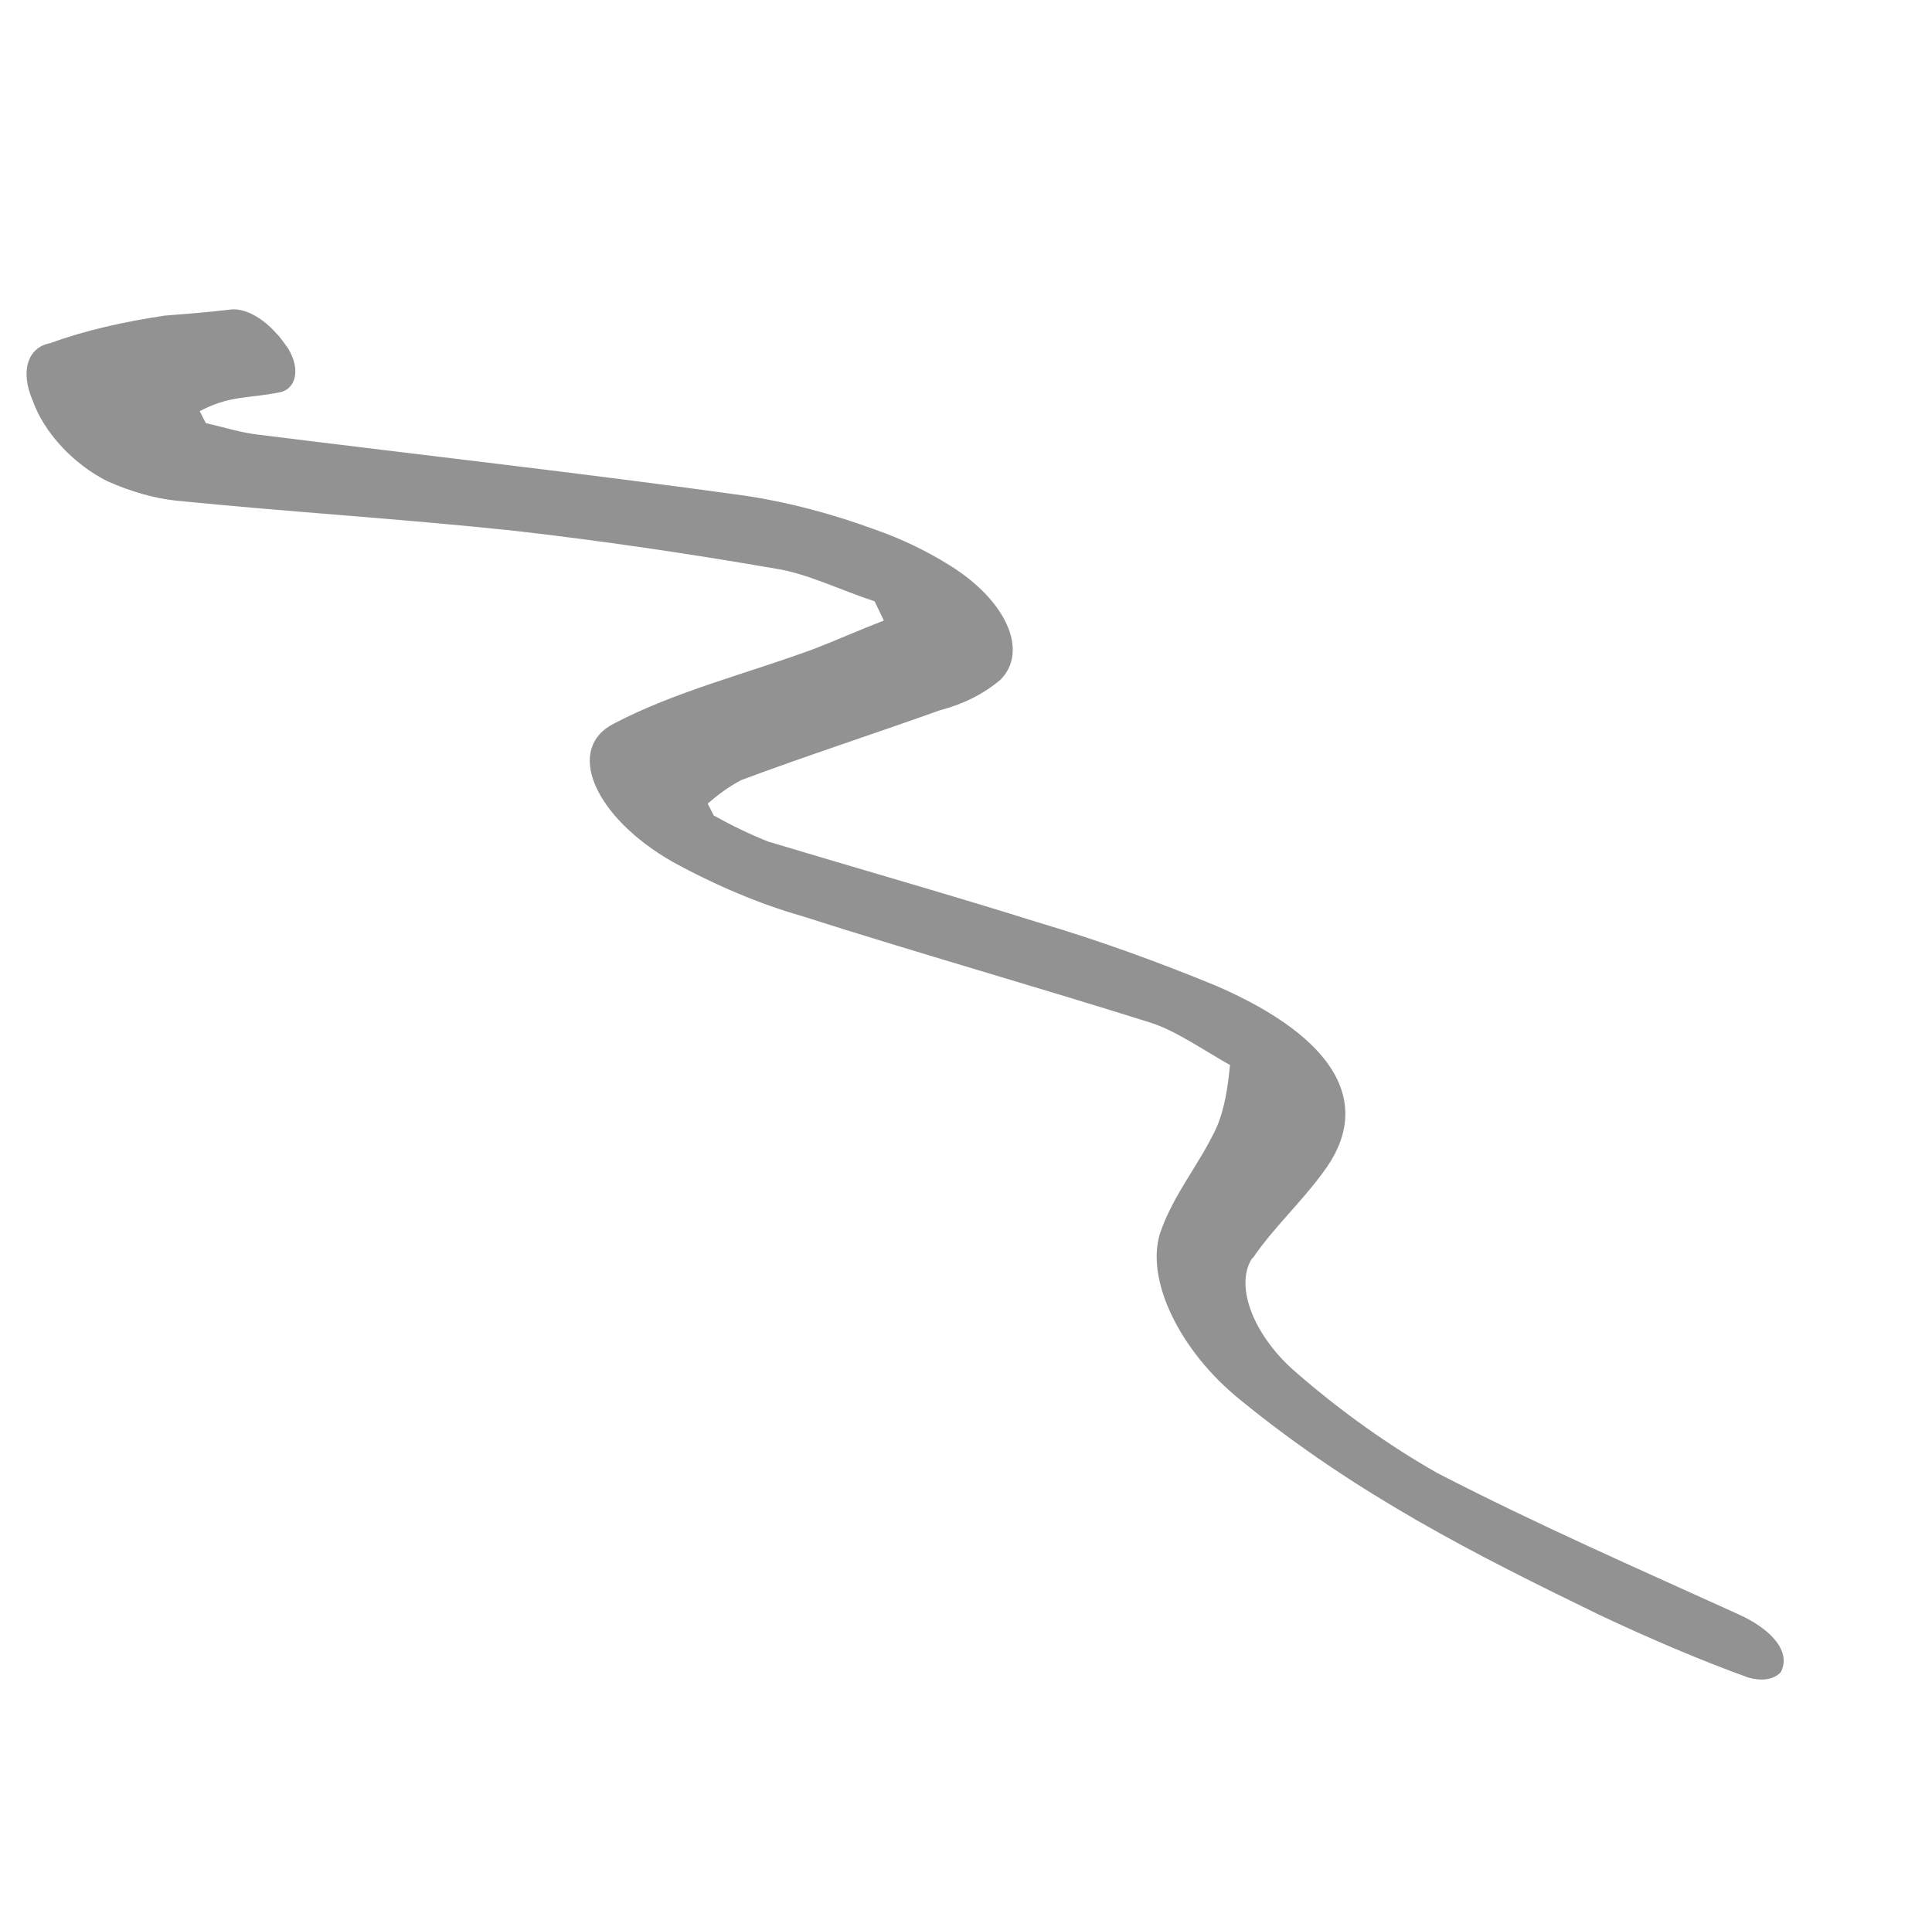<?xml version="1.0" encoding="UTF-8"?> <svg xmlns="http://www.w3.org/2000/svg" width="1366" height="1348" viewBox="0 0 1366 1348" fill="none"><path d="M1228.39 1141.32C1157.42 1109.09 1086.39 1078 1016.21 1041.75C982.595 1022.66 949.237 999.022 917.508 971.584C887.082 946.021 872.756 910.415 884.906 890.509C885.206 890.203 885.806 889.59 886.106 889.283C900.889 867.755 919.948 850.409 935.266 829.404C971.598 781.569 945.514 734.461 860.429 697.418C817.971 679.879 775.383 664.612 734.033 652.356C670.822 632.511 606.946 614.415 543.135 595.184C529.617 589.758 517.533 583.936 504.679 576.761L500.364 568.342C507.495 562.121 515.161 556.423 523.895 551.771C570.043 534.531 617.494 519.166 664.176 502.448C681.084 497.994 695.32 490.925 707.483 480.629C727.272 460.399 711.812 424.882 671.479 399.825C654.584 389.298 636.725 380.825 619.57 374.841C588.062 363.215 557.193 355.213 528.097 350.744C413.015 334.744 298.038 321.845 183.426 307.504C171.081 306.225 158.332 302.151 145.517 299.214L141.203 290.794C149.937 286.142 159.44 282.842 170.247 281.417C178.786 280.172 187.859 279.45 196.997 277.592C209.238 275.77 212.888 261.346 203.594 246.257C201.756 243.859 199.683 240.632 196.776 237.188L195.707 236.143C185.383 224.244 172.23 217.376 162.257 219.018C146.914 220.804 132.17 221.977 116.292 223.241C88.108 227.462 60.094 233.649 35.586 242.665C19.043 245.678 14.363 263.293 23.096 283.232C31.1 306.057 52.114 328.411 75.982 340.362C92.772 347.789 109.159 352.421 124.306 354.042C204.282 362.095 283.319 366.829 363.83 375.404C424.955 382.412 486.25 391.386 548.849 402.234C569.837 405.369 595.374 417.753 618.37 425.251L624.926 438.863C608.188 445.283 591.384 452.838 574.646 459.258C527.364 476.588 477.54 489.033 434.768 511.375C398.763 528.939 419.945 577.85 475.699 609.595C506.347 626.377 537.489 639.446 566.925 647.845C649.794 674.323 731.725 697.483 814.059 723.438C831.515 729.116 850.781 742.564 869.644 753.218C868.197 768.597 865.915 783.76 860.362 796.921C848.42 823.029 829.7 844.305 820.196 872.197C809.832 905.246 834.052 955.329 876.665 989.815C959.156 1057.31 1044.75 1100.25 1131.24 1142.27C1165.59 1158.47 1201.68 1173.97 1235.69 1186.25C1246.23 1189.37 1254.24 1187.6 1259.03 1182.7C1266.62 1168.52 1253.15 1152.35 1228.39 1141.32Z" fill="#929292"></path></svg> 